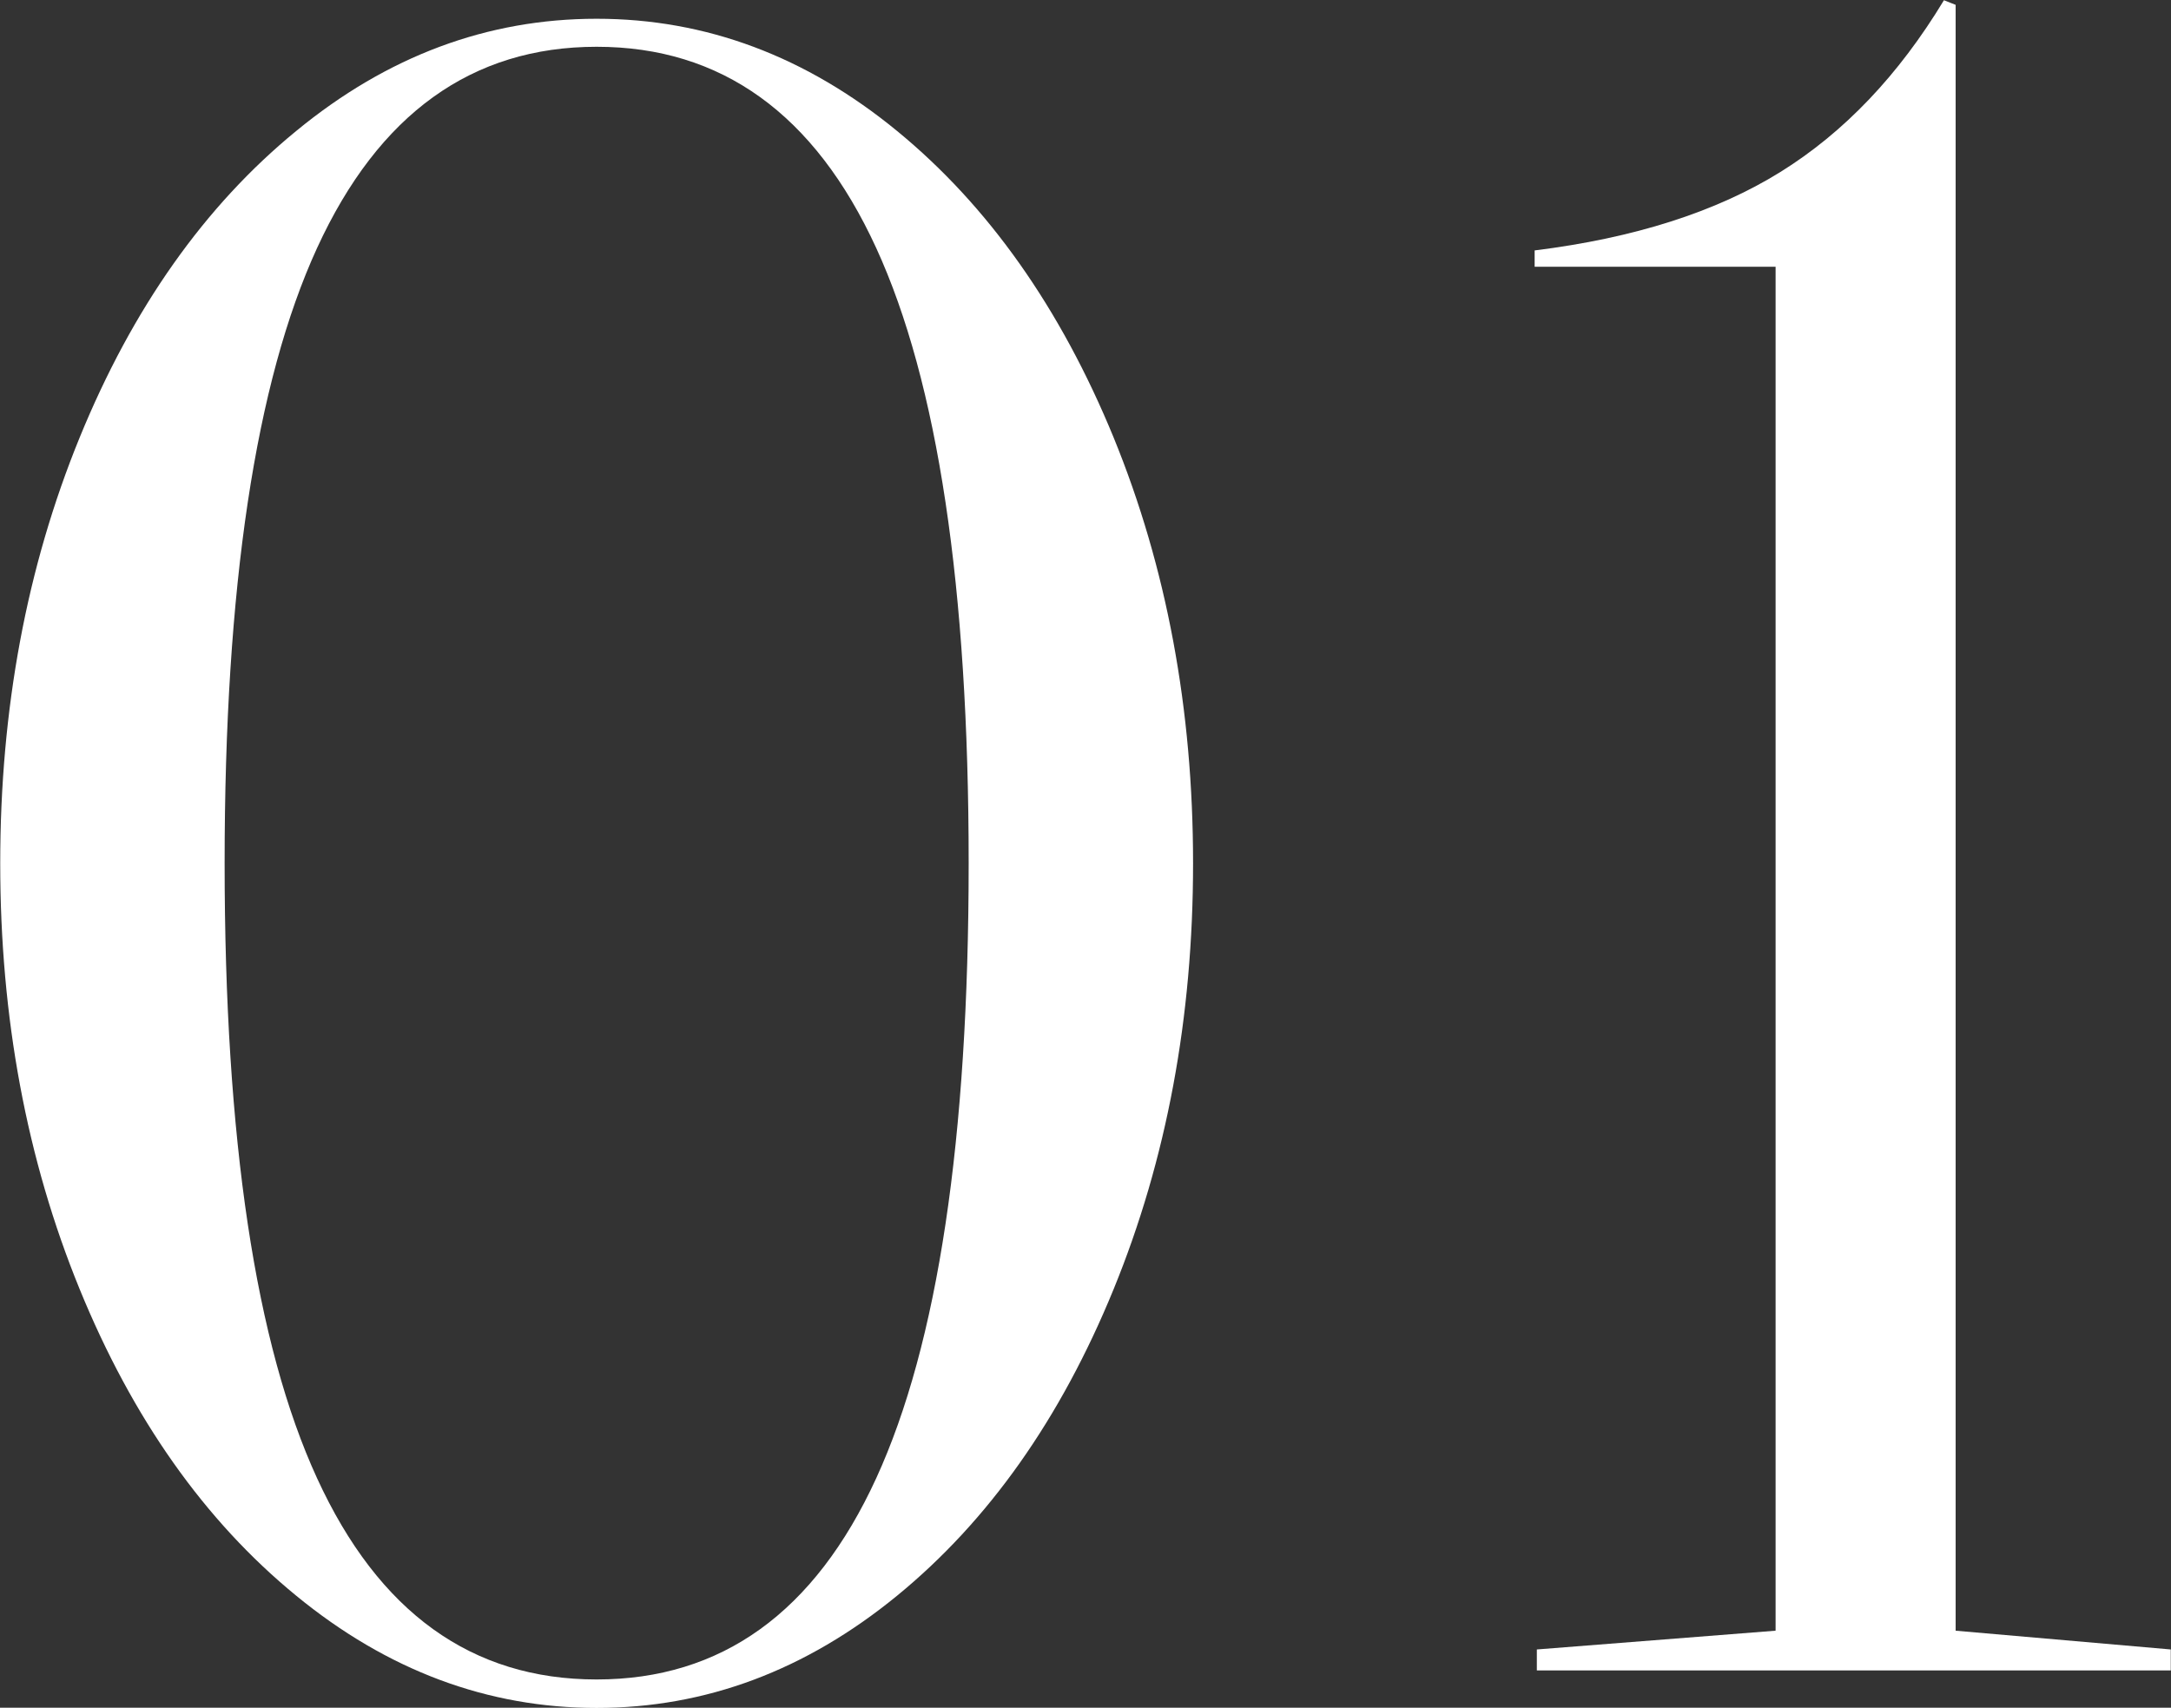 <?xml version="1.0" encoding="UTF-8"?>
<svg id="_レイヤー_2" data-name="レイヤー 2" xmlns="http://www.w3.org/2000/svg" width="98.39" height="77.4" viewBox="0 0 98.39 77.4">
  <rect x="0" y="0" width="98.39" height="77.4" fill="#333333" stroke="none"/>
  <defs>
    <style>
      .cls-1 {
        fill: #fff;
      }
    </style>
  </defs>
  <g id="_レイヤー_1-2" data-name="レイヤー 1">
    <g>
      <path class="cls-1" d="M27.04.85c4.95,0,9.49,1.7,13.62,5.09,4.13,3.39,7.4,8.02,9.81,13.89,2.4,5.87,3.6,12.3,3.6,19.3s-1.2,13.43-3.6,19.3c-2.4,5.87-5.67,10.5-9.81,13.89-4.14,3.39-8.68,5.09-13.62,5.09s-9.49-1.7-13.62-5.09c-4.14-3.39-7.41-8.02-9.81-13.89-2.4-5.87-3.6-12.3-3.6-19.3s1.2-13.43,3.6-19.3c2.4-5.87,5.67-10.5,9.81-13.89C17.55,2.54,22.09.85,27.04.85ZM10.18,39.12c0,12.51,1.4,21.81,4.19,27.88,2.79,6.08,7.01,9.12,12.67,9.12s9.88-3.04,12.67-9.12c2.79-6.08,4.19-15.37,4.19-27.88s-1.4-21.8-4.19-27.88c-2.79-6.08-7.02-9.12-12.67-9.12s-9.88,3.04-12.67,9.12c-2.79,6.08-4.19,15.37-4.19,27.88Z"/>
      <path class="cls-1" d="M80.47,73.9V12.09h-10.92v-.74c4.52-.56,8.23-1.75,11.13-3.55,2.9-1.8,5.37-4.4,7.42-7.79l.53.21v73.69l9.75.85v.95h-28.73v-.95l10.81-.85Z"/>
    </g>
  </g>
</svg>